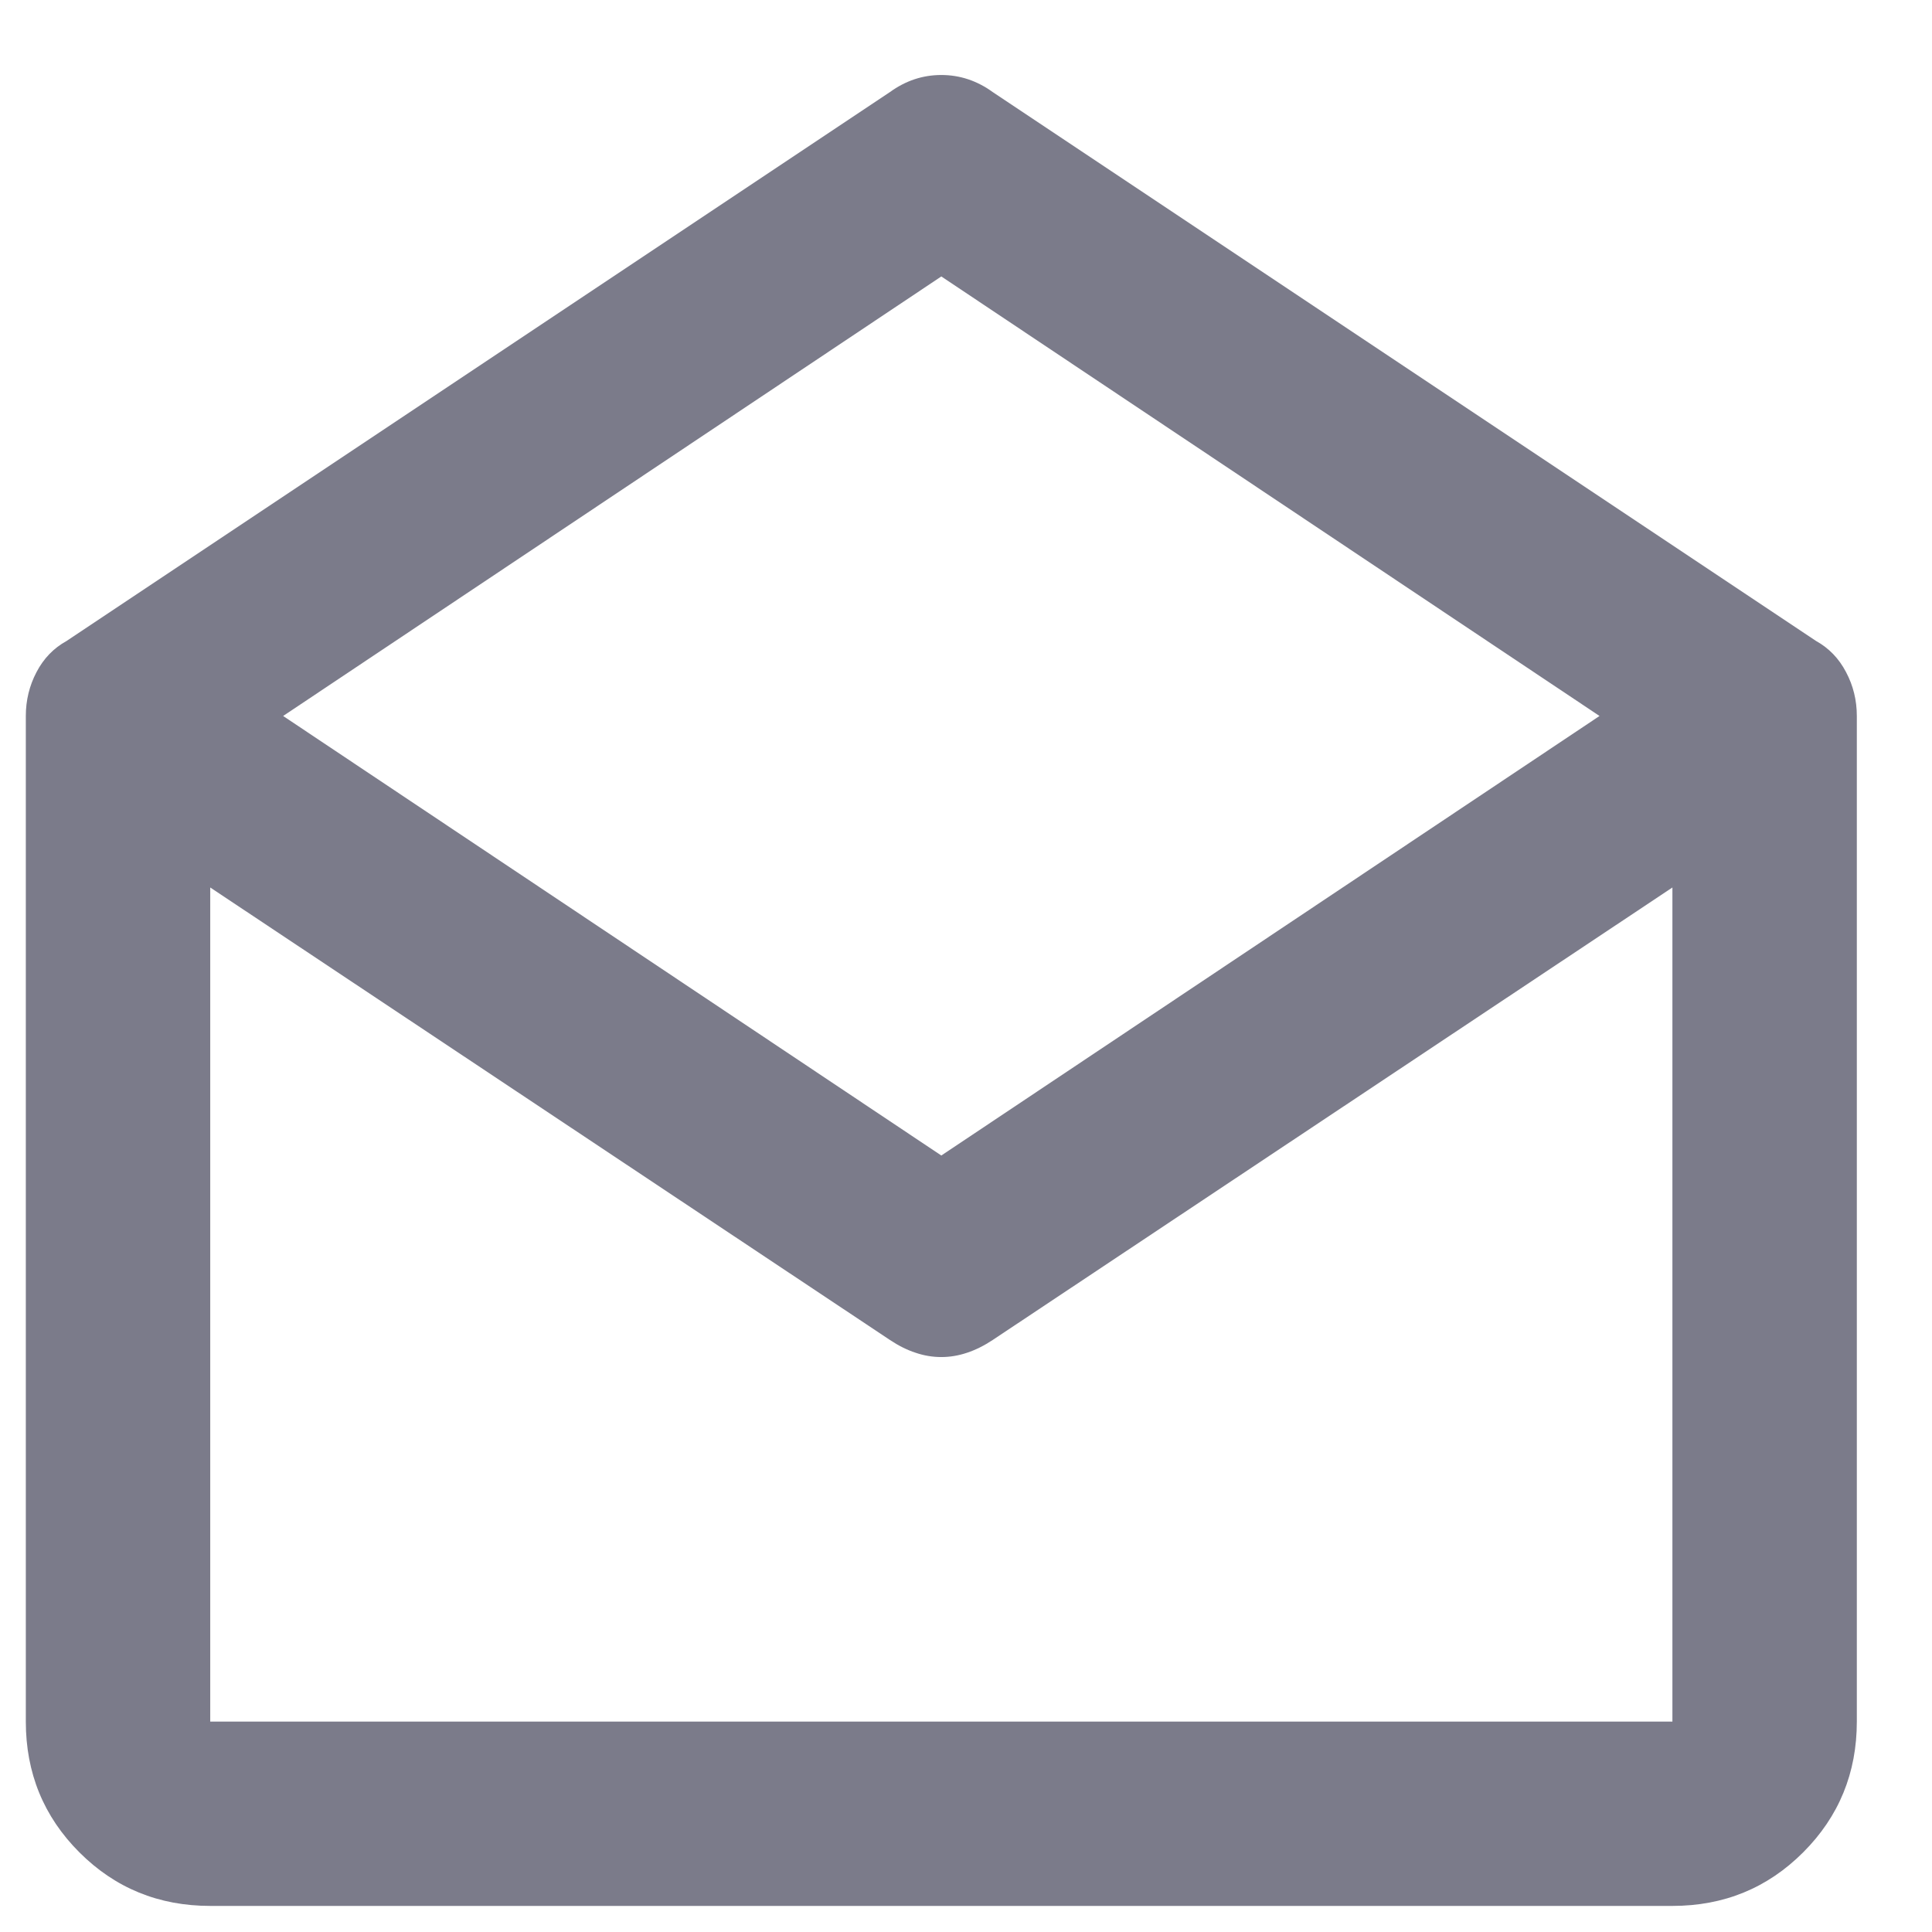 <svg width="22" height="22" viewBox="0 0 22 22" fill="none" xmlns="http://www.w3.org/2000/svg">
<path d="M20.68 7.299L11.305 1.049C11.126 0.919 10.93 0.854 10.719 0.854C10.507 0.854 10.312 0.919 10.133 1.049L0.758 7.299C0.611 7.38 0.497 7.498 0.416 7.653C0.335 7.807 0.294 7.974 0.294 8.153V19.604C0.294 20.189 0.497 20.686 0.904 21.093C1.311 21.5 1.808 21.703 2.394 21.703H19.044C19.63 21.703 20.126 21.5 20.533 21.093C20.94 20.686 21.144 20.189 21.144 19.604V8.153C21.144 7.974 21.103 7.807 21.021 7.653C20.94 7.498 20.826 7.38 20.68 7.299ZM10.719 3.148L18.214 8.153L10.719 13.158L3.224 8.153L10.719 3.148ZM2.394 19.604V10.106L10.133 15.258C10.23 15.323 10.328 15.372 10.426 15.404C10.523 15.437 10.621 15.453 10.719 15.453C10.816 15.453 10.914 15.437 11.012 15.404C11.109 15.372 11.207 15.323 11.305 15.258L19.044 10.106V19.604H2.394Z" fill="#7B7B8A"/>
</svg>
